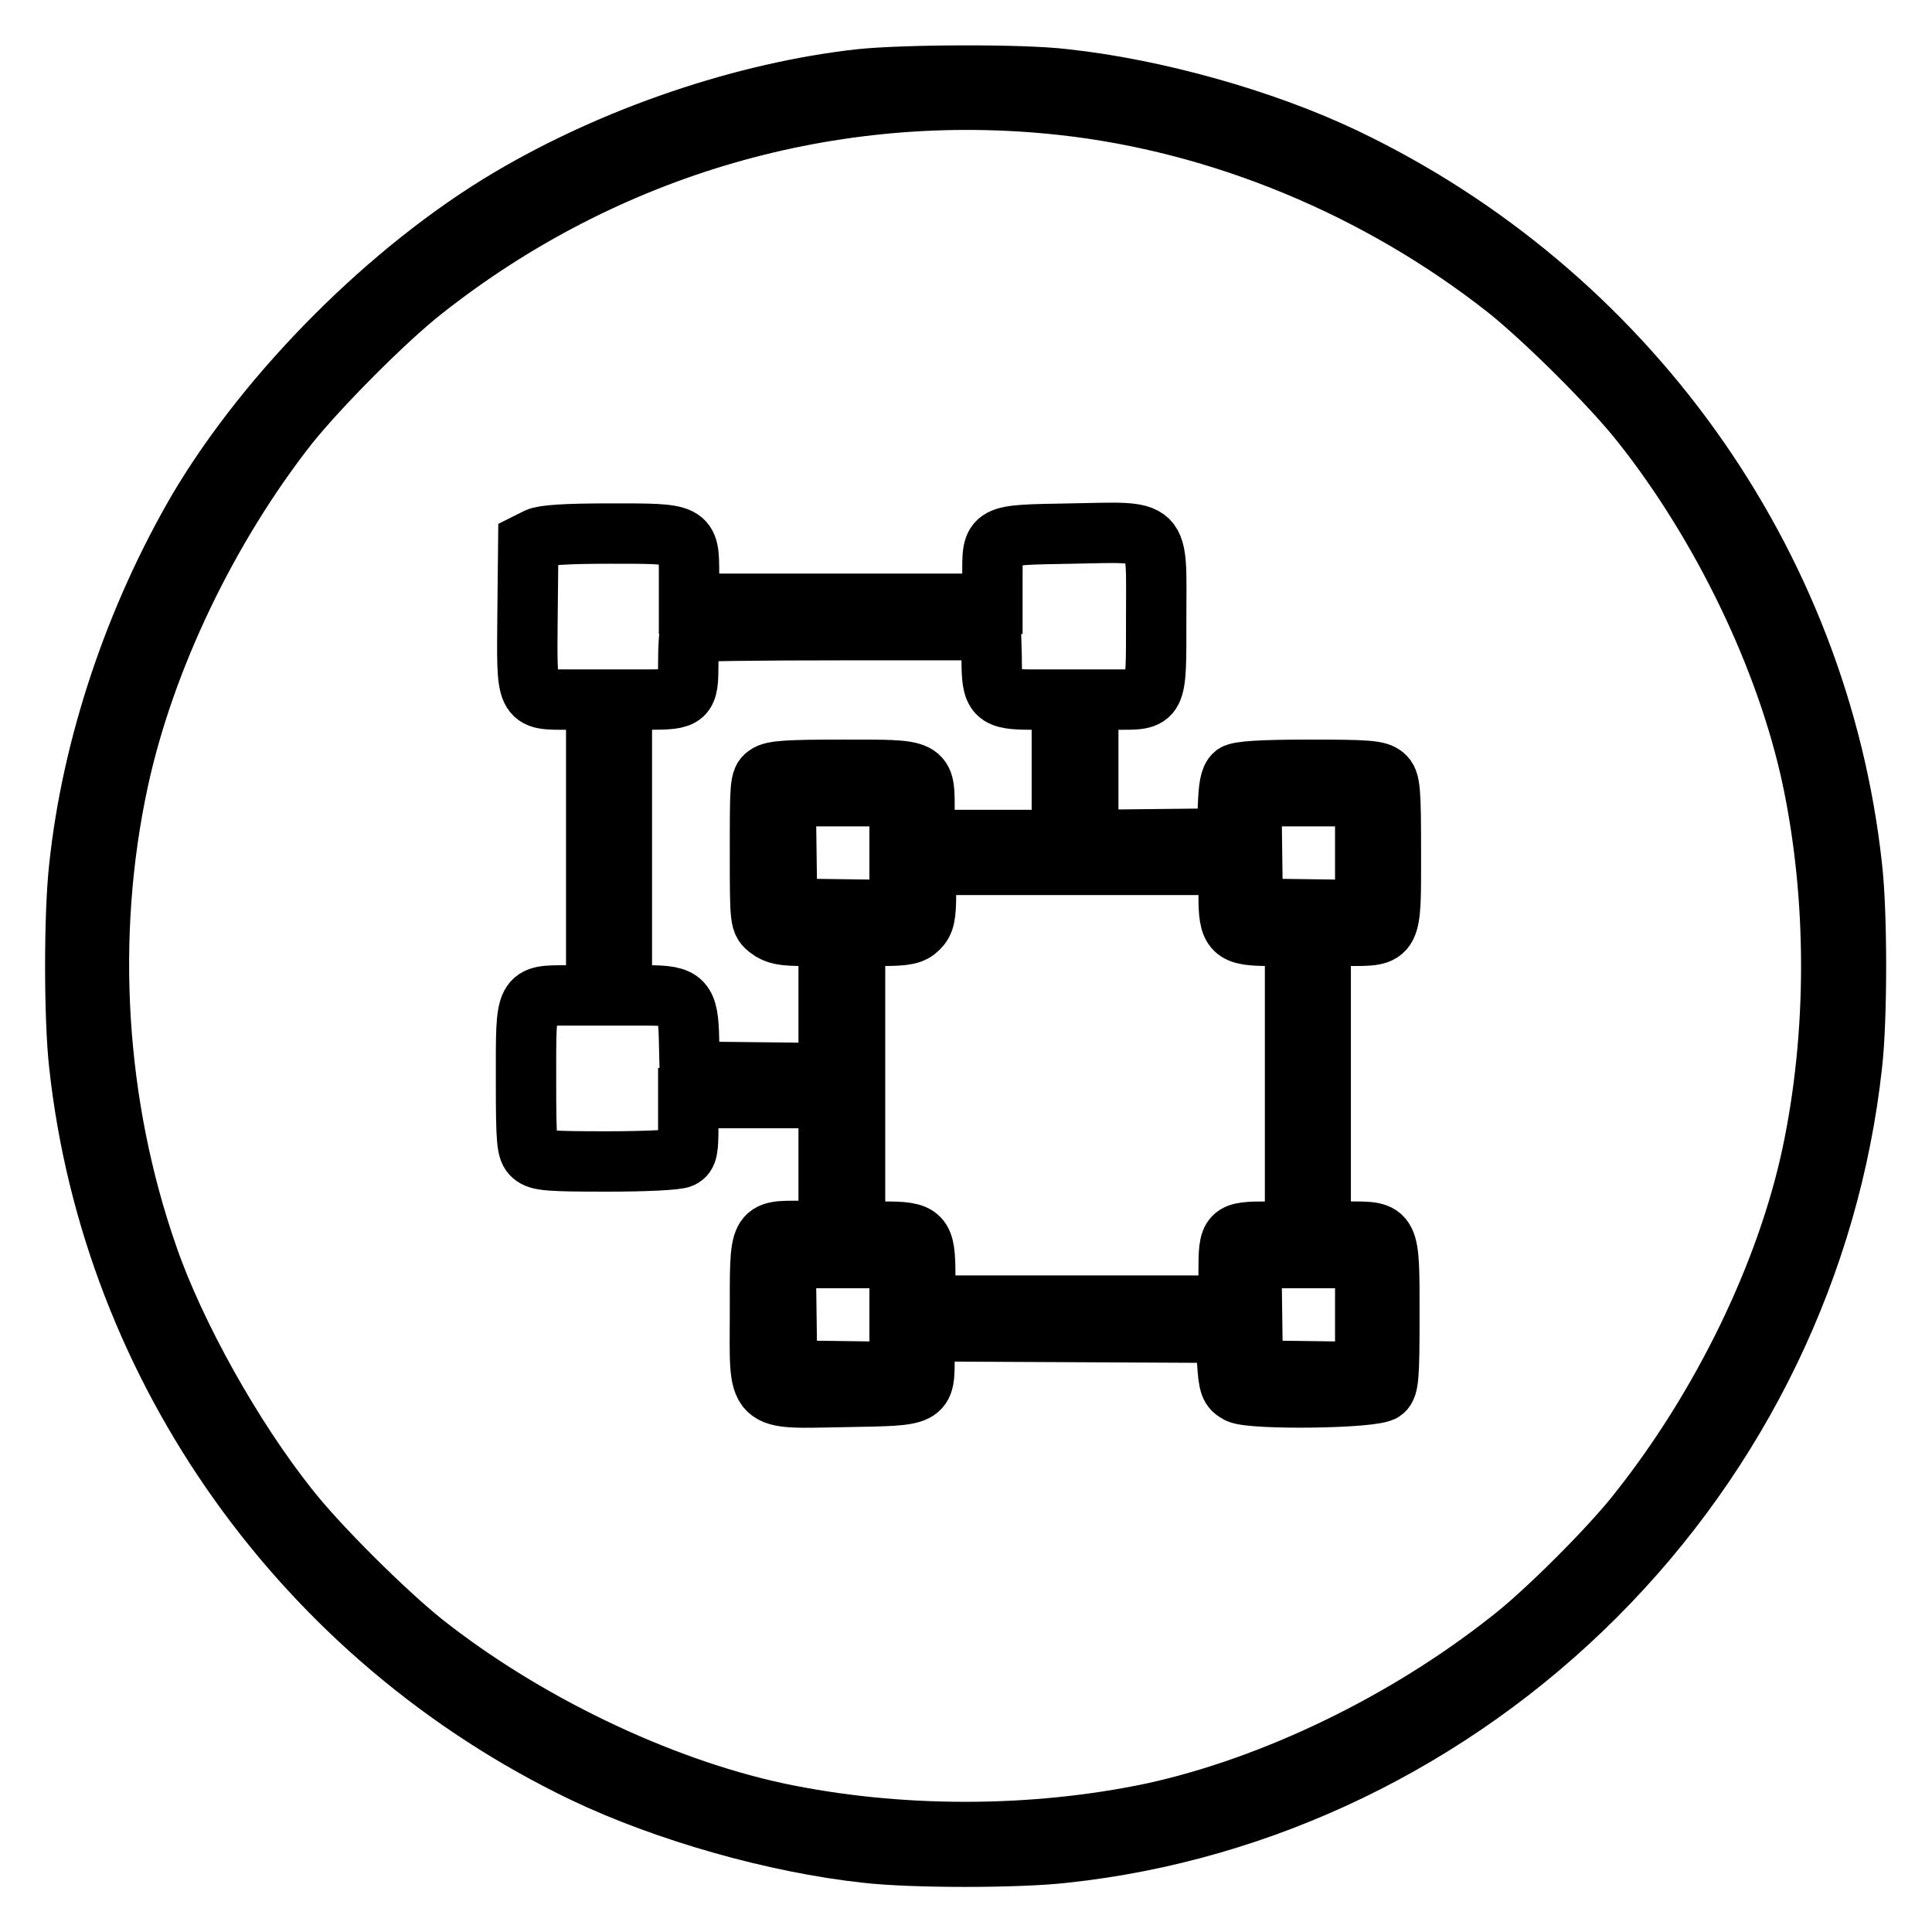 <?xml version="1.0" encoding="utf-8"?>
<!-- Svg Vector Icons : http://www.onlinewebfonts.com/icon -->
<!DOCTYPE svg PUBLIC "-//W3C//DTD SVG 1.1//EN" "http://www.w3.org/Graphics/SVG/1.1/DTD/svg11.dtd">
<svg version="1.1" xmlns="http://www.w3.org/2000/svg" xmlns:xlink="http://www.w3.org/1999/xlink" x="0px" y="0px" viewBox="0 0 256 256" enable-background="new 0 0 256 256" xml:space="preserve">
<g><g><g><path stroke-width="8" fill-opacity="0" stroke="#000000"  d="M114,10.5c-15.3,1.7-32.5,7.5-46.5,15.8c-15.7,9.3-31.9,25.5-41.2,41.2c-8.4,14.4-14.1,31.3-15.8,47.4c-0.7,6.1-0.7,20.1,0,26.2c4.4,40.3,29.8,76,66.9,93.8c10.9,5.2,25.4,9.3,37.4,10.6c6.1,0.7,20.1,0.7,26.2,0c26.3-2.8,51.3-14.9,70.4-34c19.1-19.1,31.1-44,34-70.4c0.7-6.1,0.7-20.1,0-26.2c-4.4-40.5-30-76.2-67.3-94c-10.7-5.1-25-9.1-37-10.4C135.5,9.8,119.6,9.9,114,10.5z M140.7,13.9c21.1,2.3,42,11,59,24.4c5,4,13.9,12.8,17.9,17.9c10.6,13.4,19.1,31,22.5,46.8c3.4,16,3.4,34,0,50c-3.4,15.9-11.9,33.3-22.8,47.1c-3.6,4.7-12.6,13.7-17.3,17.3c-13.8,10.9-31.2,19.3-47.1,22.8c-16,3.4-34,3.4-50,0c-15.7-3.4-33.4-11.9-46.8-22.5c-5-4-13.9-12.8-17.9-17.9c-7.4-9.3-15-22.9-18.6-33.3c-7-20-8.4-42.5-3.9-63.2c3.5-16.1,11.9-33.5,22.5-47c4-5,12.8-13.9,17.9-17.9C80.3,19.3,110.4,10.6,140.7,13.9z"/><path stroke-width="8" fill-opacity="0" stroke="#000000"  d="M71.2,71.3L70,71.9l-0.1,9.5c-0.1,11.6-0.3,11.3,5.4,11.3H79v19.6v19.6h-3.6c-5.9,0-5.7-0.3-5.7,11c0,8.5,0.1,9.5,0.9,10.2c0.8,0.7,2.2,0.8,9.8,0.8c5.2,0,9.3-0.2,9.9-0.5c0.8-0.4,0.9-1.1,0.9-4.2v-3.7h9.3h9.3v8.8v8.8h-3.6c-5.7,0-5.5-0.3-5.5,10.8c0,12.2-0.9,11.4,11.4,11.2c10.6-0.2,10.4,0,10.4-5.4v-3.3l20,0.1l19.9,0.1l0.2,3.7c0.2,3.3,0.4,3.7,1.5,4.3c1.8,0.9,18.1,0.7,19.2-0.3c0.7-0.6,0.8-1.9,0.8-10.1c0-11.3,0.1-11-5.5-11H175v-19.6v-19.6h3.6c5.9,0,5.7,0.3,5.7-11c0-8.5-0.1-9.5-0.9-10.2c-0.8-0.7-2.2-0.8-9.9-0.8c-6.5,0-9.3,0.2-9.9,0.6c-0.6,0.5-0.8,1.6-0.9,4.6l-0.1,3.9l-9.2,0.1l-9.2,0.1V102v-9.3h3.6c5.6,0,5.4,0.4,5.4-10.8c0-12.3,0.9-11.4-11.3-11.2c-10.7,0.2-10.4,0-10.4,5.6V80h-20.1H91.3v-3.9c0-5.5,0-5.4-10.5-5.4C75,70.7,72,70.9,71.2,71.3z M131.4,87.2c0,5.1,0.4,5.5,5.5,5.5h3.8v9.3v9.3h-9.1h-9.1v-3.8c0-5.7,0.3-5.5-10.8-5.5c-7.1,0-9.3,0.1-10.1,0.7c-0.9,0.6-0.9,1.4-0.9,10.1c0,9.3,0,9.4,1.2,10.3c0.9,0.7,1.9,0.9,4.5,0.9h3.4v9.1v9.1l-9.2-0.1l-9.2-0.1l-0.1-4.2c-0.1-5.3-0.7-5.9-5.5-5.9h-3.4v-19.6V92.7h3.5c5.1,0,5.3-0.2,5.3-4.8c0-2.1,0.1-4,0.3-4.1c0.1-0.2,9.2-0.3,20.1-0.3h19.7L131.4,87.2L131.4,87.2z M119.2,113v7.6l-7.4-0.1l-7.5-0.1l-0.1-7.5l-0.1-7.4h7.6h7.6V113z M180.9,113v7.6l-7.4-0.1l-7.5-0.1l-0.1-7.5l-0.1-7.4h7.6h7.6V113z M162.8,118.6c0,4.9,0.5,5.4,5.5,5.4h3.3v19.6v19.6h-3.5c-5.2,0-5.3,0.1-5.3,5.4v4.4h-20.1h-20.1v-4c0-5.4-0.4-5.8-5.5-5.8h-3.8v-19.6v-19.6h3.7c3,0,3.9-0.2,4.7-1c0.8-0.8,1-1.6,1-4.7v-3.7h20.1h20.1V118.6z M119.2,174.2v7.6l-7.4-0.1l-7.5-0.1l-0.1-7.5l-0.1-7.4h7.6h7.6V174.2z M180.9,174.2v7.6l-7.4-0.1l-7.5-0.1l-0.1-7.5l-0.1-7.4h7.6h7.6V174.2z"/></g></g></g>
</svg>